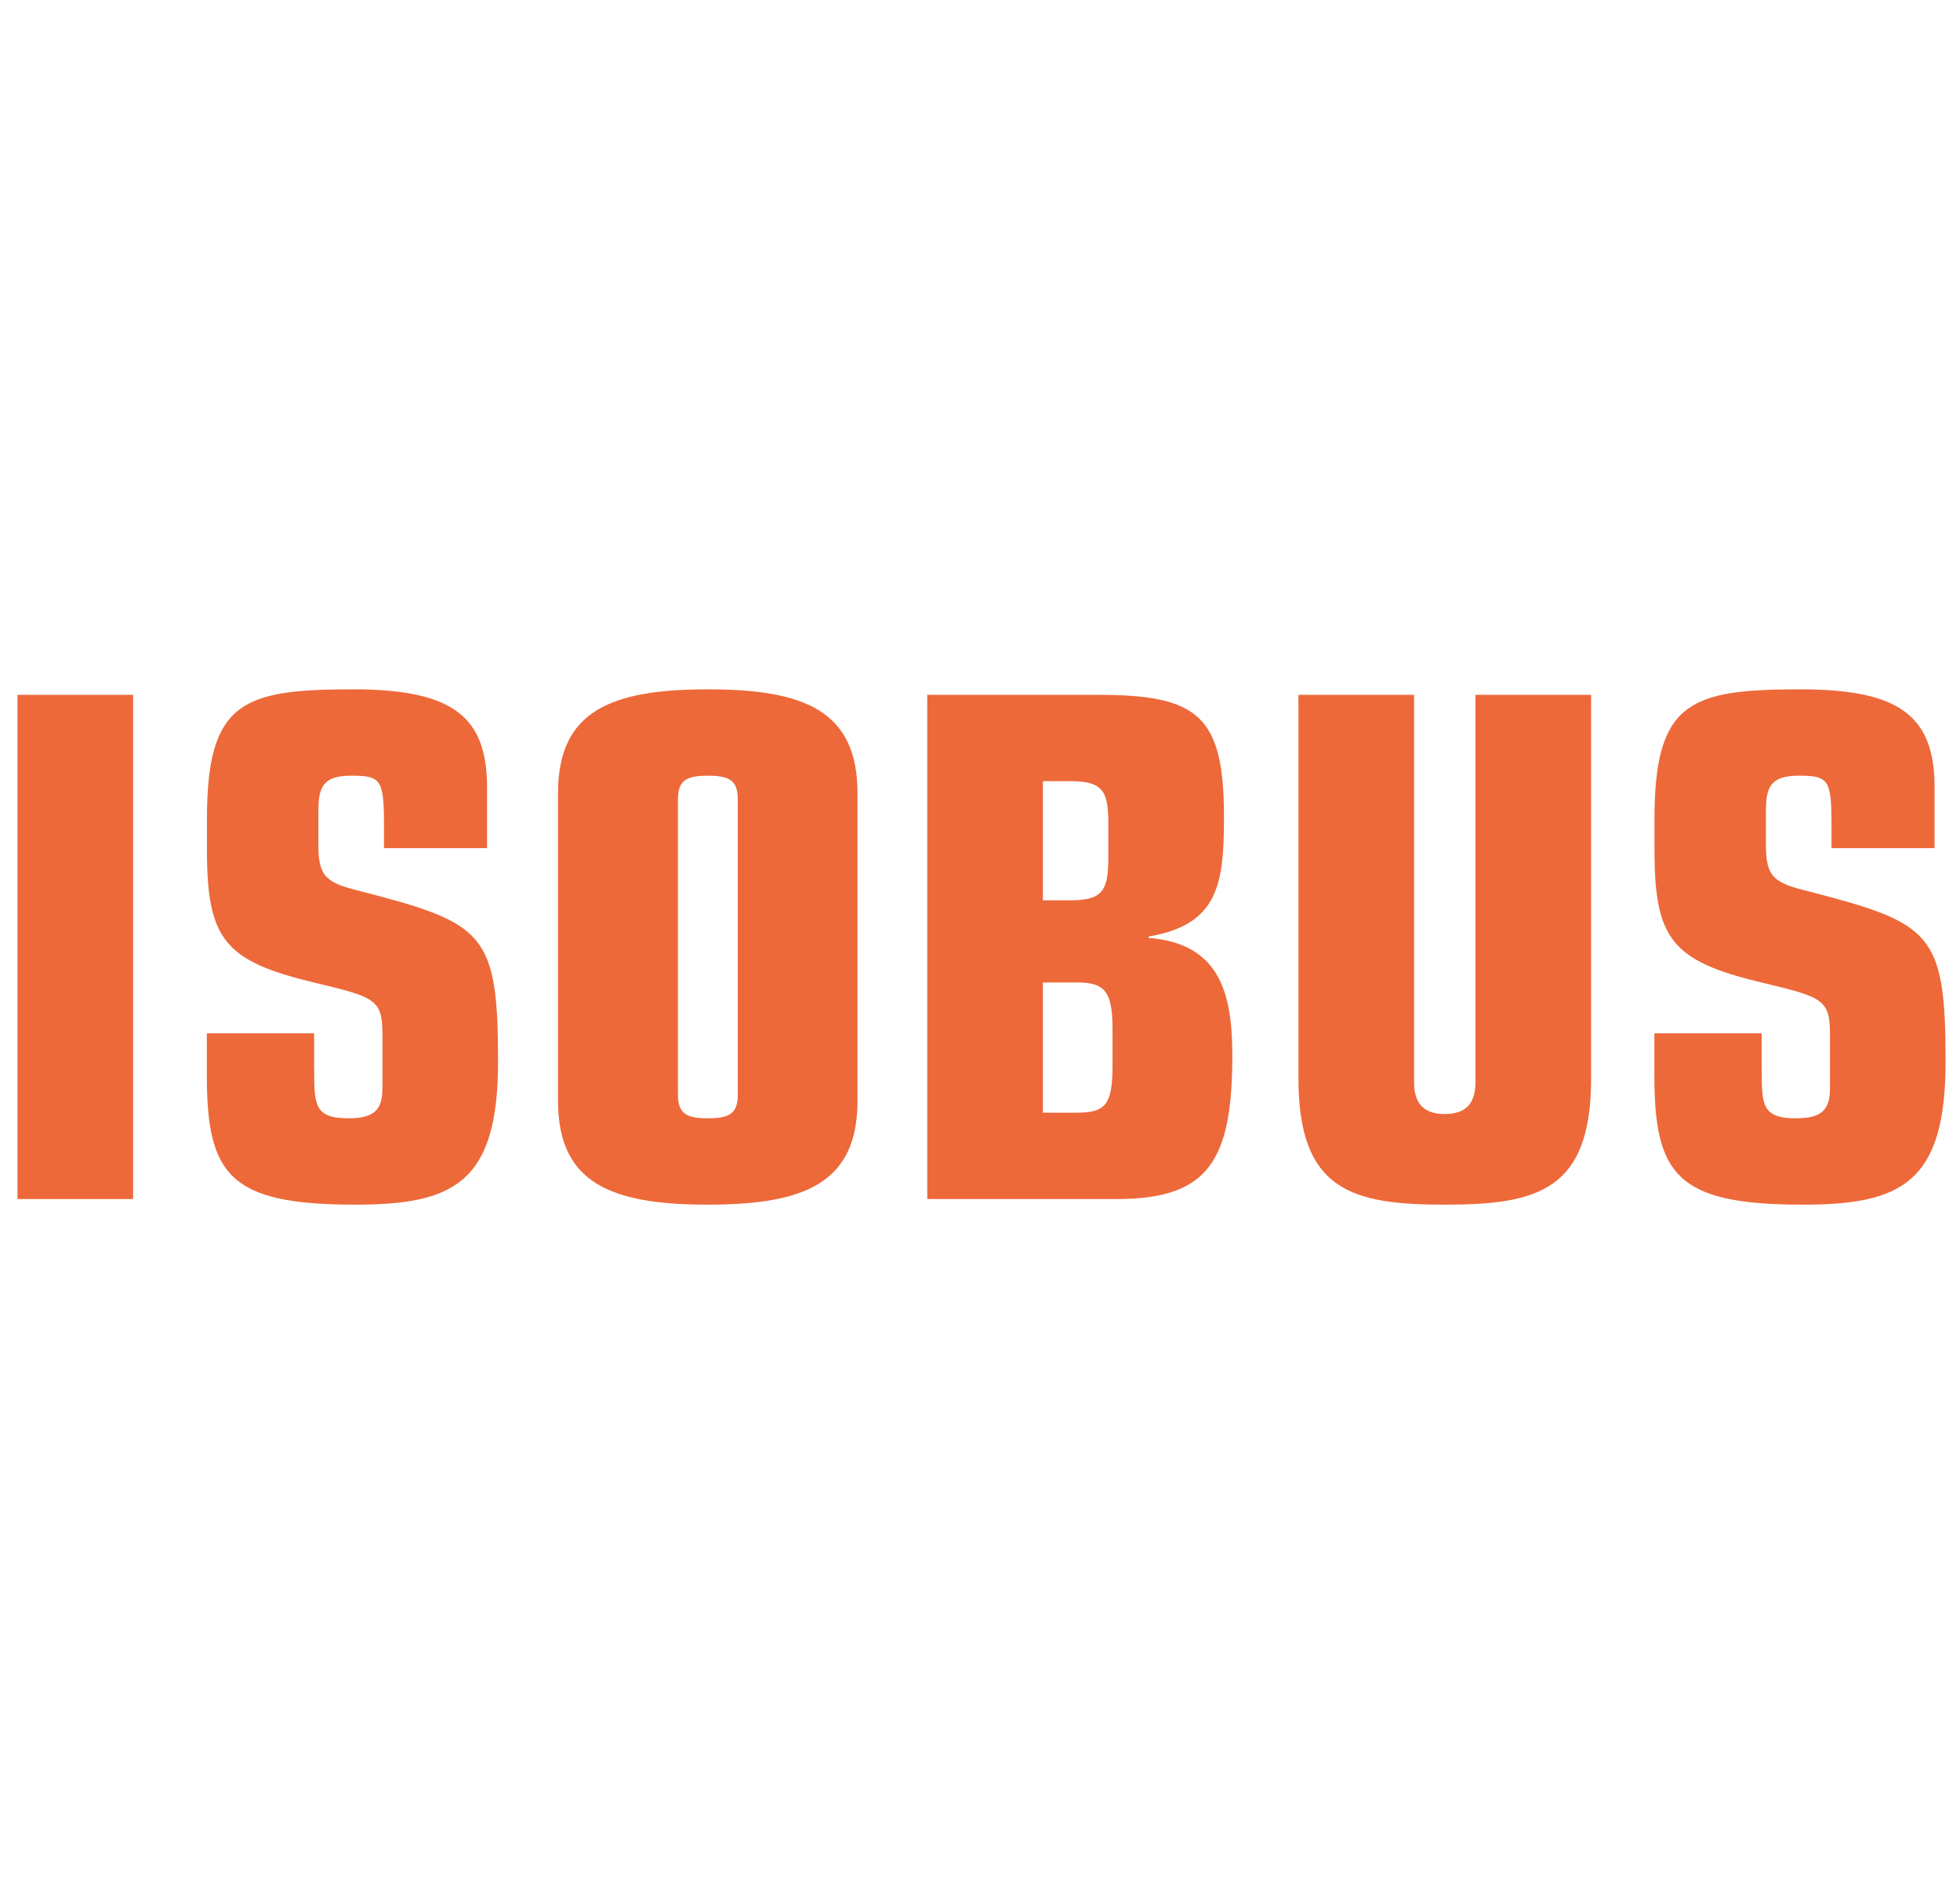 <?xml version="1.0" encoding="UTF-8"?>
<svg id="Livello_41" xmlns="http://www.w3.org/2000/svg" viewBox="0 0 178.15 171.74">
  <defs>
    <style>
      .cls-1 {
        fill: #ed693a;
      }
    </style>
  </defs>
  <path class="cls-1" d="M1.59,63.17h10.51v45.84H1.59v-45.84Z"/>
  <path class="cls-1" d="M28.56,97.24c0,3.17,0,4.43,3.1,4.43,2.34,0,3.1-.76,3.1-2.72v-4.94c0-3.17-.7-3.36-6.2-4.68-8.17-1.96-9.75-3.93-9.75-12.09v-2.79c0-10.7,3.29-11.78,13.3-11.78,9.12,0,12.16,2.53,12.16,8.93v5.51h-9.37v-2.22c0-4.05-.32-4.37-2.98-4.37s-2.98,1.14-2.98,3.29v3.04c0,2.91.76,3.42,3.86,4.18,11.21,2.91,12.47,3.74,12.47,15.51,0,11.02-4.05,12.98-12.98,12.98-11.4,0-13.49-2.66-13.49-11.78v-3.8h9.75v3.29Z"/>
  <path class="cls-1" d="M50.72,72.1c0-7.47,4.81-9.43,13.61-9.43s13.61,1.96,13.61,9.43v27.99c0,7.47-4.81,9.43-13.61,9.43s-13.61-1.96-13.61-9.43v-27.99ZM67.06,72.67c0-1.71-.76-2.15-2.72-2.15s-2.72.44-2.72,2.15v26.85c0,1.71.76,2.15,2.72,2.15s2.72-.44,2.72-2.15v-26.85Z"/>
  <path class="cls-1" d="M84.28,63.17h15.51c9.12,0,11.46,1.9,11.46,11.08,0,6.01-.44,9.81-6.84,10.89v.13c6.52.51,7.6,5.13,7.6,10.7,0,9.62-2.22,13.04-10.51,13.04h-17.22v-45.84ZM94.79,81.85h2.53c3.04,0,3.42-1.01,3.42-4.05v-2.79c0-2.98-.38-3.99-3.42-3.99h-2.66l.13-.06v10.89ZM94.79,101.16h3.1c2.6,0,3.23-.76,3.23-4.24v-3.42c0-3.42-.76-4.18-3.23-4.18h-3.1v11.84Z"/>
  <path class="cls-1" d="M144.62,98.06c0,10.19-4.88,11.46-13.3,11.46s-13.3-1.27-13.3-11.46v-34.89h10.51v35.2c0,1.77.7,2.91,2.79,2.91s2.79-1.14,2.79-2.91v-35.2h10.51v34.89Z"/>
  <path class="cls-1" d="M160.13,97.24c0,3.17,0,4.43,3.1,4.43,2.34,0,3.1-.76,3.1-2.72v-4.94c0-3.17-.7-3.36-6.2-4.68-8.17-1.96-9.75-3.93-9.75-12.09v-2.79c0-10.7,3.29-11.78,13.3-11.78,9.12,0,12.16,2.53,12.16,8.93v5.51h-9.37v-2.22c0-4.05-.32-4.37-2.98-4.37s-2.98,1.14-2.98,3.29v3.04c0,2.91.76,3.42,3.86,4.18,11.21,2.91,12.47,3.74,12.47,15.51,0,11.02-4.05,12.98-12.98,12.98-11.4,0-13.49-2.66-13.49-11.78v-3.8h9.75v3.29Z"/>
</svg>
